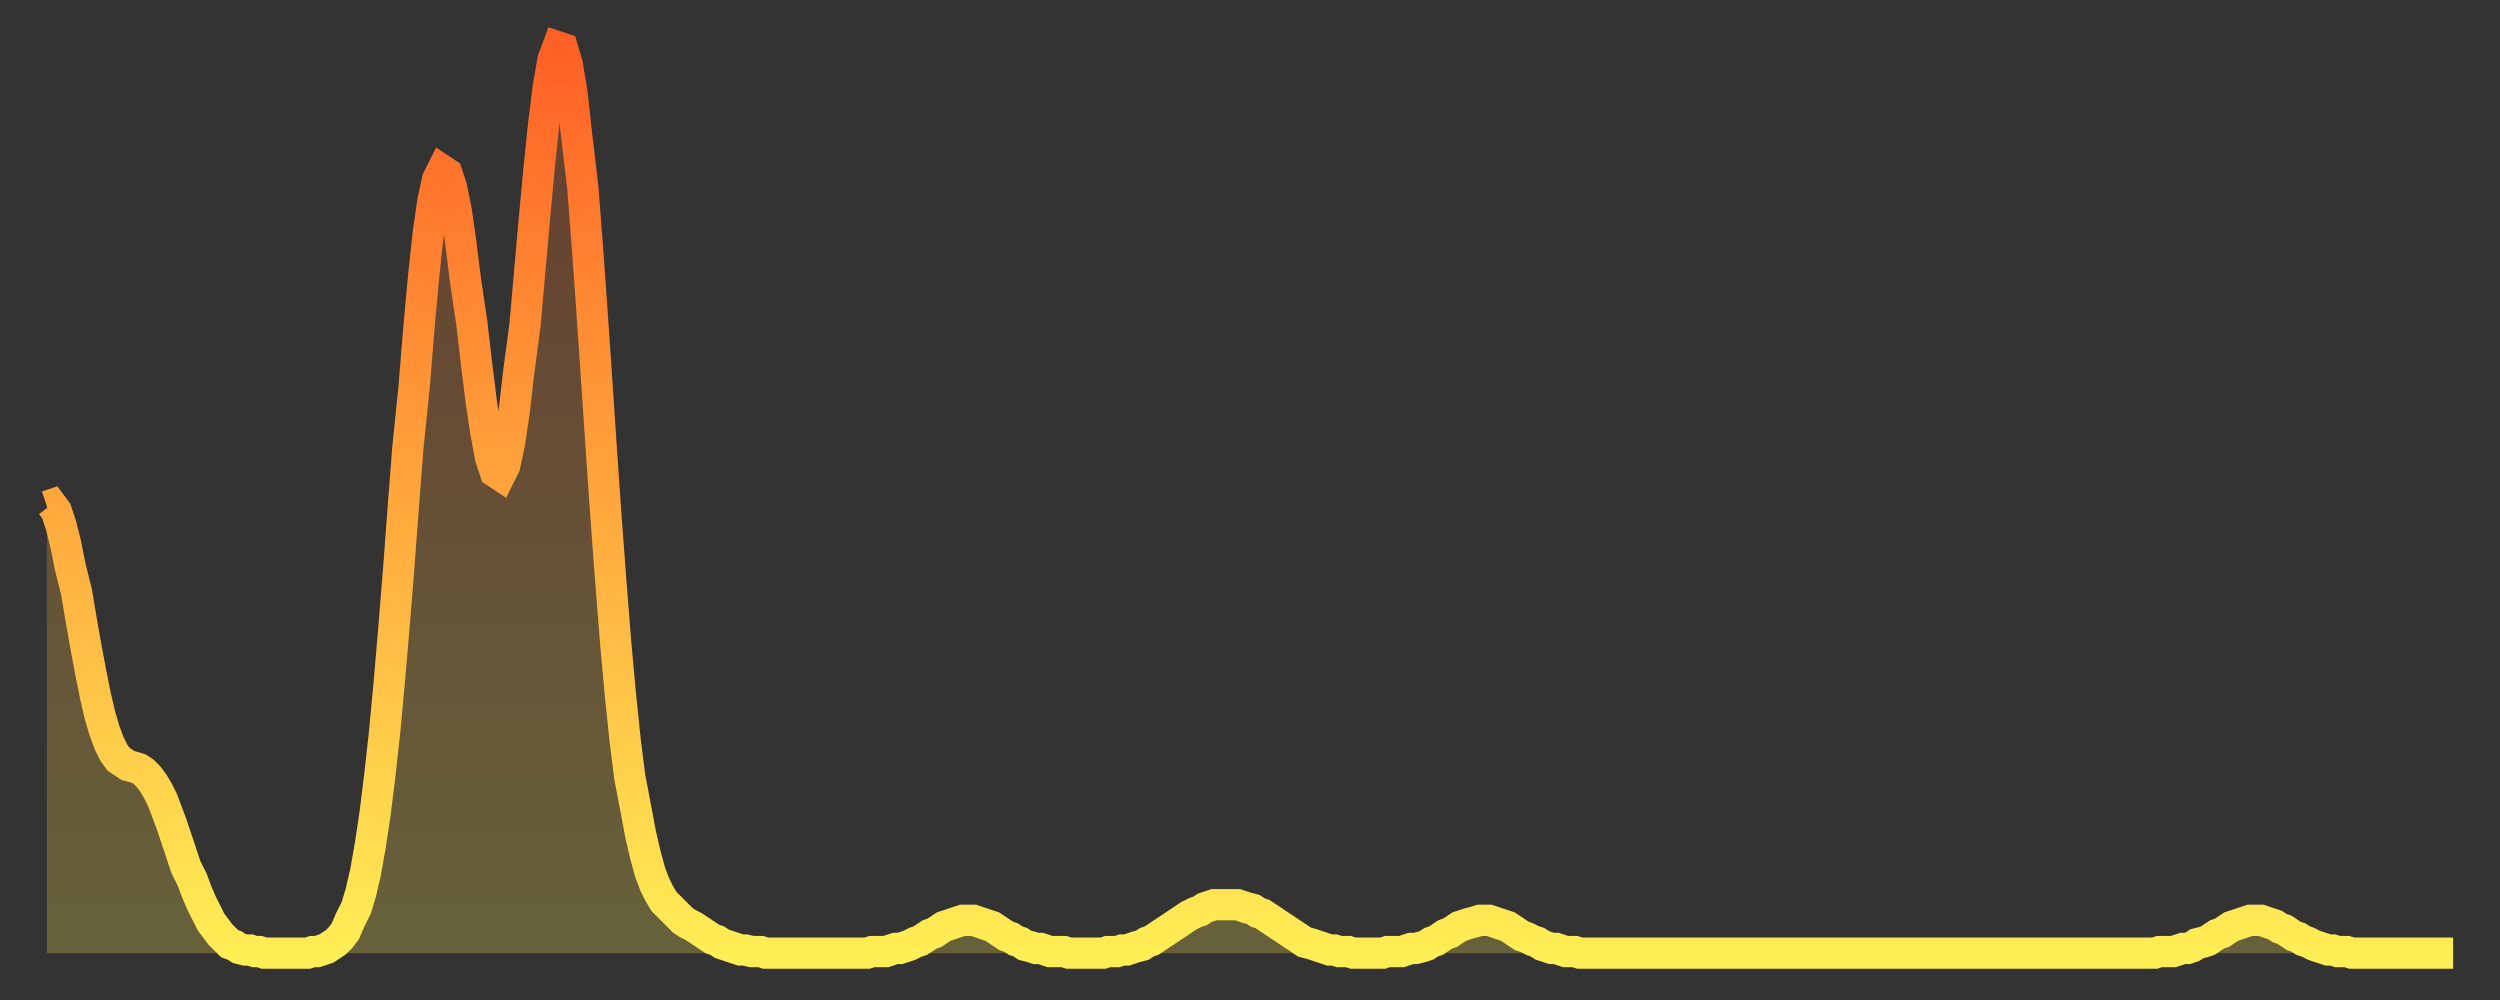 <?xml version="1.0" encoding="utf-8" ?>
<svg baseProfile="full" height="64" version="1.1" width="160" xmlns="http://www.w3.org/2000/svg" xmlns:ev="http://www.w3.org/2001/xml-events" xmlns:xlink="http://www.w3.org/1999/xlink"><rect width="100%" height="100%" fill="#333333" stroke="none"/><defs><linearGradient id="id343708" x1="0" x2="0" y1="0" y2="1"><stop offset="0%" stop-color="#ff6025" /><stop offset="50%" stop-color="#ffa73d" /><stop offset="100%" stop-color="#ffee55" /></linearGradient></defs><g transform="translate(3,3)"><g><path d="M 0.0 29.4 0.3 29.3 0.6 29.7 0.9 30.6 1.2 31.8 1.5 33.3 1.9 34.9 2.2 36.7 2.5 38.4 2.8 40.0 3.1 41.5 3.4 42.8 3.7 43.8 4.0 44.6 4.3 45.2 4.6 45.6 4.9 45.8 5.2 46.0 5.6 46.1 5.9 46.2 6.2 46.4 6.5 46.7 6.8 47.1 7.1 47.6 7.4 48.2 7.7 49.0 8.0 49.8 8.3 50.7 8.6 51.6 8.9 52.5 9.3 53.3 9.6 54.1 9.9 54.8 10.2 55.4 10.5 56.0 10.8 56.4 11.1 56.8 11.4 57.1 11.7 57.4 12.0 57.5 12.3 57.7 12.7 57.8 13.0 57.8 13.3 57.9 13.6 57.9 13.9 58.0 14.2 58.0 14.5 58.0 14.8 58.0 15.1 58.0 15.4 58.0 15.7 58.0 16.0 58.0 16.4 58.0 16.7 58.0 17.0 57.9 17.3 57.9 17.6 57.8 17.9 57.7 18.2 57.5 18.5 57.3 18.8 57.0 19.1 56.6 19.4 55.9 19.8 55.1 20.1 54.1 20.4 52.8 20.7 51.1 21.0 49.1 21.3 46.7 21.6 44.0 21.9 40.8 22.2 37.3 22.5 33.6 22.8 29.6 23.1 25.7 23.5 21.8 23.8 18.1 24.1 14.8 24.4 12.0 24.7 9.9 25.0 8.5 25.3 7.9 25.6 8.1 25.9 9.0 26.2 10.5 26.5 12.6 26.8 15.0 27.2 17.7 27.5 20.3 27.8 22.7 28.1 24.7 28.4 26.3 28.7 27.2 29.0 27.4 29.3 26.8 29.6 25.4 29.9 23.4 30.2 20.8 30.6 17.8 30.9 14.4 31.2 11.0 31.5 7.8 31.8 4.9 32.1 2.5 32.4 0.8 32.7 0.0 33.0 0.1 33.3 1.1 33.6 2.9 33.9 5.6 34.3 9.0 34.6 12.9 34.9 17.1 35.2 21.5 35.5 26.0 35.8 30.3 36.1 34.3 36.4 38.1 36.7 41.4 37.0 44.3 37.3 46.7 37.7 48.8 38.0 50.4 38.3 51.7 38.6 52.8 38.9 53.6 39.2 54.2 39.5 54.7 39.8 55.0 40.1 55.3 40.4 55.6 40.7 55.9 41.0 56.1 41.4 56.3 41.7 56.5 42.0 56.7 42.3 56.9 42.6 57.1 42.9 57.2 43.2 57.4 43.5 57.5 43.8 57.6 44.1 57.7 44.4 57.8 44.7 57.8 45.1 57.9 45.4 57.9 45.7 57.9 46.0 58.0 46.3 58.0 46.6 58.0 46.9 58.0 47.2 58.0 47.5 58.0 47.8 58.0 48.1 58.0 48.5 58.0 48.8 58.0 49.1 58.0 49.4 58.0 49.7 58.0 50.0 58.0 50.3 58.0 50.6 58.0 50.9 58.0 51.2 58.0 51.5 58.0 51.8 58.0 52.2 58.0 52.5 58.0 52.8 57.9 53.1 57.9 53.4 57.9 53.7 57.9 54.0 57.8 54.3 57.7 54.6 57.7 54.9 57.6 55.2 57.5 55.6 57.3 55.9 57.2 56.2 57.0 56.5 56.8 56.8 56.7 57.1 56.5 57.4 56.3 57.7 56.2 58.0 56.1 58.3 56.0 58.6 55.9 58.9 55.9 59.3 55.9 59.6 56.0 59.9 56.1 60.2 56.2 60.5 56.3 60.8 56.5 61.1 56.7 61.4 56.9 61.7 57.0 62.0 57.2 62.3 57.3 62.6 57.5 63.0 57.6 63.3 57.7 63.6 57.7 63.9 57.8 64.2 57.9 64.5 57.9 64.8 57.9 65.1 57.9 65.4 58.0 65.7 58.0 66.0 58.0 66.4 58.0 66.7 58.0 67.0 58.0 67.3 58.0 67.6 58.0 67.9 57.9 68.2 57.9 68.5 57.9 68.8 57.8 69.1 57.8 69.4 57.7 69.7 57.6 70.1 57.5 70.4 57.3 70.7 57.2 71.0 57.0 71.3 56.8 71.6 56.6 71.9 56.4 72.2 56.2 72.5 56.0 72.8 55.8 73.1 55.6 73.5 55.4 73.8 55.3 74.1 55.1 74.4 55.0 74.7 54.9 75.0 54.9 75.3 54.9 75.6 54.9 75.9 54.9 76.2 54.9 76.5 55.0 76.8 55.1 77.2 55.2 77.5 55.4 77.8 55.5 78.1 55.7 78.4 55.9 78.7 56.1 79.0 56.3 79.3 56.5 79.6 56.7 79.9 56.9 80.2 57.1 80.5 57.3 80.9 57.4 81.2 57.5 81.5 57.6 81.8 57.7 82.1 57.8 82.4 57.8 82.7 57.9 83.0 57.9 83.3 57.9 83.6 58.0 83.9 58.0 84.3 58.0 84.6 58.0 84.9 58.0 85.2 58.0 85.5 58.0 85.8 57.9 86.1 57.9 86.4 57.9 86.7 57.9 87.0 57.8 87.3 57.7 87.6 57.7 88.0 57.6 88.3 57.5 88.6 57.3 88.9 57.2 89.2 57.0 89.5 56.8 89.8 56.7 90.1 56.5 90.4 56.3 90.7 56.2 91.0 56.1 91.4 56.0 91.7 55.9 92.0 55.9 92.3 55.9 92.6 56.0 92.9 56.1 93.2 56.2 93.5 56.3 93.8 56.5 94.1 56.7 94.4 56.9 94.7 57.0 95.1 57.2 95.4 57.3 95.7 57.5 96.0 57.6 96.3 57.7 96.6 57.7 96.9 57.8 97.2 57.9 97.5 57.9 97.8 57.9 98.1 58.0 98.4 58.0 98.8 58.0 99.1 58.0 99.4 58.0 99.7 58.0 100.0 58.0 100.3 58.0 100.6 58.0 100.9 58.0 101.2 58.0 101.5 58.0 101.8 58.0 102.2 58.0 102.5 58.0 102.8 58.0 103.1 58.0 103.4 58.0 103.7 58.0 104.0 58.0 104.3 58.0 104.6 58.0 104.9 58.0 105.2 58.0 105.5 58.0 105.9 58.0 106.2 58.0 106.5 58.0 106.8 58.0 107.1 58.0 107.4 58.0 107.7 58.0 108.0 58.0 108.3 58.0 108.6 58.0 108.9 58.0 109.3 58.0 109.6 58.0 109.9 58.0 110.2 58.0 110.5 58.0 110.8 58.0 111.1 58.0 111.4 58.0 111.7 58.0 112.0 58.0 112.3 58.0 112.6 58.0 113.0 58.0 113.3 58.0 113.6 58.0 113.9 58.0 114.2 58.0 114.5 58.0 114.8 58.0 115.1 58.0 115.4 58.0 115.7 58.0 116.0 58.0 116.3 58.0 116.7 58.0 117.0 58.0 117.3 58.0 117.6 58.0 117.9 58.0 118.2 58.0 118.5 58.0 118.8 58.0 119.1 58.0 119.4 58.0 119.7 58.0 120.1 58.0 120.4 58.0 120.7 58.0 121.0 58.0 121.3 58.0 121.6 58.0 121.9 58.0 122.2 58.0 122.5 58.0 122.8 58.0 123.1 58.0 123.4 58.0 123.8 58.0 124.1 58.0 124.4 58.0 124.7 58.0 125.0 58.0 125.3 58.0 125.6 58.0 125.9 58.0 126.2 58.0 126.5 58.0 126.8 58.0 127.2 58.0 127.5 58.0 127.8 58.0 128.1 58.0 128.4 58.0 128.7 58.0 129.0 58.0 129.3 58.0 129.6 58.0 129.9 58.0 130.2 58.0 130.5 58.0 130.9 58.0 131.2 58.0 131.5 58.0 131.8 58.0 132.1 58.0 132.4 58.0 132.7 58.0 133.0 58.0 133.3 58.0 133.6 58.0 133.9 58.0 134.2 58.0 134.6 58.0 134.9 58.0 135.2 57.9 135.5 57.9 135.8 57.9 136.1 57.9 136.4 57.8 136.7 57.7 137.0 57.7 137.3 57.6 137.6 57.4 138.0 57.3 138.3 57.2 138.6 57.0 138.9 56.8 139.2 56.7 139.5 56.5 139.8 56.3 140.1 56.2 140.4 56.1 140.7 56.0 141.0 55.9 141.3 55.9 141.7 55.9 142.0 56.0 142.3 56.1 142.6 56.2 142.9 56.4 143.2 56.5 143.5 56.7 143.8 56.9 144.1 57.0 144.4 57.2 144.7 57.3 145.1 57.5 145.4 57.6 145.7 57.7 146.0 57.8 146.3 57.8 146.6 57.9 146.9 57.9 147.2 57.9 147.5 58.0 147.8 58.0 148.1 58.0 148.4 58.0 148.8 58.0 149.1 58.0 149.4 58.0 149.7 58.0 150.0 58.0 150.3 58.0 150.6 58.0 150.9 58.0 151.2 58.0 151.5 58.0 151.8 58.0 152.1 58.0 152.5 58.0 152.8 58.0 153.1 58.0 153.4 58.0 153.7 58.0 154.0 58.0" fill="none" id="graph-curve" opacity="1" stroke="url(#id343708)" stroke-width="2" /><path d="M 0 58 L 0.0 29.4 0.3 29.3 0.6 29.7 0.9 30.6 1.2 31.8 1.5 33.3 1.9 34.9 2.2 36.7 2.5 38.4 2.8 40.0 3.1 41.5 3.4 42.8 3.7 43.8 4.0 44.6 4.3 45.2 4.6 45.6 4.9 45.8 5.2 46.0 5.6 46.1 5.9 46.2 6.2 46.4 6.5 46.7 6.8 47.1 7.1 47.6 7.4 48.2 7.7 49.0 8.0 49.8 8.3 50.7 8.6 51.6 8.9 52.5 9.3 53.3 9.6 54.1 9.9 54.8 10.2 55.4 10.5 56.0 10.8 56.4 11.1 56.8 11.4 57.1 11.7 57.4 12.0 57.5 12.3 57.7 12.7 57.8 13.0 57.8 13.3 57.9 13.6 57.9 13.9 58.0 14.2 58.0 14.5 58.0 14.8 58.0 15.1 58.0 15.4 58.0 15.7 58.0 16.0 58.0 16.4 58.0 16.7 58.0 17.0 57.9 17.3 57.9 17.6 57.8 17.9 57.7 18.2 57.5 18.5 57.3 18.8 57.0 19.1 56.6 19.4 55.9 19.8 55.1 20.1 54.1 20.4 52.8 20.7 51.1 21.0 49.1 21.3 46.7 21.6 44.0 21.9 40.8 22.2 37.3 22.5 33.6 22.8 29.6 23.1 25.7 23.5 21.8 23.8 18.1 24.1 14.8 24.4 12.0 24.7 9.9 25.0 8.5 25.3 7.9 25.6 8.1 25.9 9.0 26.2 10.5 26.5 12.6 26.8 15.0 27.2 17.7 27.5 20.3 27.8 22.7 28.1 24.7 28.4 26.3 28.7 27.2 29.0 27.4 29.3 26.8 29.6 25.4 29.9 23.4 30.2 20.8 30.6 17.8 30.9 14.4 31.2 11.0 31.5 7.8 31.8 4.9 32.1 2.5 32.4 0.8 32.7 0.0 33.0 0.1 33.3 1.1 33.6 2.9 33.9 5.6 34.3 9.0 34.6 12.9 34.9 17.1 35.2 21.5 35.5 26.0 35.8 30.3 36.1 34.3 36.4 38.1 36.7 41.4 37.0 44.3 37.3 46.7 37.7 48.8 38.0 50.4 38.3 51.7 38.6 52.8 38.9 53.6 39.2 54.2 39.5 54.7 39.8 55.0 40.1 55.3 40.4 55.6 40.7 55.9 41.0 56.1 41.4 56.3 41.7 56.5 42.0 56.7 42.3 56.9 42.6 57.1 42.9 57.2 43.2 57.4 43.5 57.5 43.8 57.6 44.1 57.7 44.4 57.8 44.7 57.8 45.1 57.9 45.4 57.9 45.7 57.9 46.0 58.0 46.3 58.0 46.6 58.0 46.9 58.0 47.2 58.0 47.5 58.0 47.8 58.0 48.1 58.0 48.5 58.0 48.8 58.0 49.1 58.0 49.4 58.0 49.7 58.0 50.0 58.0 50.3 58.0 50.6 58.0 50.9 58.0 51.2 58.0 51.5 58.0 51.8 58.0 52.2 58.0 52.5 58.0 52.8 57.9 53.1 57.9 53.4 57.9 53.7 57.9 54.0 57.8 54.3 57.7 54.6 57.7 54.9 57.6 55.2 57.5 55.6 57.3 55.9 57.2 56.2 57.0 56.5 56.8 56.8 56.7 57.1 56.5 57.4 56.3 57.7 56.2 58.0 56.1 58.3 56.0 58.6 55.9 58.9 55.9 59.3 55.9 59.6 56.0 59.9 56.1 60.2 56.2 60.5 56.3 60.8 56.5 61.1 56.7 61.4 56.9 61.7 57.0 62.0 57.2 62.3 57.3 62.6 57.5 63.0 57.6 63.3 57.7 63.6 57.7 63.9 57.8 64.2 57.9 64.5 57.9 64.8 57.9 65.1 57.9 65.4 58.0 65.7 58.0 66.0 58.0 66.4 58.0 66.7 58.0 67.0 58.0 67.3 58.0 67.6 58.0 67.9 57.9 68.2 57.9 68.5 57.9 68.8 57.8 69.1 57.8 69.4 57.7 69.7 57.6 70.1 57.5 70.4 57.3 70.7 57.2 71.0 57.0 71.3 56.8 71.6 56.6 71.9 56.4 72.2 56.2 72.5 56.0 72.8 55.8 73.1 55.6 73.5 55.4 73.8 55.3 74.1 55.1 74.4 55.0 74.7 54.9 75.0 54.9 75.3 54.9 75.6 54.9 75.9 54.9 76.2 54.9 76.5 55.0 76.8 55.1 77.2 55.2 77.5 55.4 77.8 55.5 78.1 55.7 78.4 55.9 78.7 56.1 79.0 56.3 79.3 56.5 79.6 56.7 79.9 56.9 80.2 57.1 80.5 57.3 80.9 57.4 81.2 57.5 81.5 57.6 81.8 57.7 82.1 57.8 82.4 57.8 82.7 57.9 83.0 57.9 83.3 57.9 83.6 58.0 83.9 58.0 84.3 58.0 84.6 58.0 84.9 58.0 85.2 58.0 85.5 58.0 85.8 57.9 86.1 57.9 86.4 57.9 86.7 57.9 87.0 57.8 87.3 57.7 87.6 57.7 88.0 57.6 88.3 57.5 88.6 57.3 88.9 57.2 89.2 57.0 89.5 56.8 89.8 56.7 90.1 56.5 90.4 56.3 90.7 56.2 91.0 56.1 91.4 56.0 91.7 55.9 92.0 55.9 92.3 55.9 92.6 56.0 92.9 56.1 93.2 56.2 93.5 56.3 93.8 56.5 94.1 56.7 94.4 56.9 94.7 57.0 95.1 57.2 95.4 57.3 95.7 57.5 96.0 57.6 96.3 57.7 96.6 57.7 96.9 57.8 97.2 57.9 97.5 57.9 97.8 57.9 98.1 58.0 98.4 58.0 98.8 58.0 99.1 58.0 99.4 58.0 99.7 58.0 100.0 58.0 100.3 58.0 100.6 58.0 100.9 58.0 101.2 58.0 101.5 58.0 101.8 58.0 102.2 58.0 102.5 58.0 102.8 58.0 103.1 58.0 103.4 58.0 103.7 58.0 104.0 58.0 104.3 58.0 104.6 58.0 104.9 58.0 105.2 58.0 105.5 58.0 105.9 58.0 106.2 58.0 106.5 58.0 106.8 58.0 107.1 58.0 107.4 58.0 107.7 58.0 108.0 58.0 108.3 58.0 108.6 58.0 108.9 58.0 109.3 58.0 109.6 58.0 109.9 58.0 110.2 58.0 110.5 58.0 110.8 58.0 111.1 58.0 111.4 58.0 111.7 58.0 112.0 58.0 112.3 58.0 112.6 58.0 113.0 58.0 113.3 58.0 113.6 58.0 113.9 58.0 114.2 58.0 114.5 58.0 114.8 58.0 115.1 58.0 115.4 58.0 115.7 58.0 116.0 58.0 116.3 58.0 116.7 58.0 117.0 58.0 117.3 58.0 117.6 58.0 117.9 58.0 118.2 58.0 118.5 58.0 118.8 58.0 119.1 58.0 119.4 58.0 119.7 58.0 120.1 58.0 120.4 58.0 120.7 58.0 121.0 58.0 121.3 58.0 121.6 58.0 121.9 58.0 122.2 58.0 122.5 58.0 122.8 58.0 123.1 58.0 123.4 58.0 123.8 58.0 124.1 58.0 124.4 58.0 124.7 58.0 125.0 58.0 125.3 58.0 125.6 58.0 125.9 58.0 126.2 58.0 126.5 58.0 126.8 58.0 127.2 58.0 127.5 58.0 127.8 58.0 128.1 58.0 128.4 58.0 128.7 58.0 129.0 58.0 129.3 58.0 129.6 58.0 129.9 58.0 130.2 58.0 130.5 58.0 130.9 58.0 131.2 58.0 131.5 58.0 131.8 58.0 132.1 58.0 132.4 58.0 132.7 58.0 133.0 58.0 133.3 58.0 133.6 58.0 133.9 58.0 134.2 58.0 134.6 58.0 134.9 58.0 135.2 57.9 135.5 57.9 135.8 57.9 136.1 57.9 136.4 57.8 136.7 57.7 137.0 57.7 137.3 57.6 137.6 57.4 138.0 57.3 138.3 57.2 138.6 57.0 138.9 56.8 139.2 56.7 139.5 56.5 139.8 56.3 140.1 56.2 140.4 56.1 140.7 56.0 141.0 55.9 141.3 55.9 141.7 55.9 142.0 56.0 142.3 56.1 142.6 56.2 142.9 56.4 143.2 56.5 143.5 56.7 143.8 56.9 144.1 57.0 144.4 57.2 144.7 57.3 145.1 57.5 145.4 57.6 145.7 57.7 146.0 57.8 146.3 57.8 146.6 57.9 146.9 57.9 147.2 57.9 147.5 58.0 147.8 58.0 148.1 58.0 148.4 58.0 148.8 58.0 149.1 58.0 149.4 58.0 149.7 58.0 150.0 58.0 150.3 58.0 150.6 58.0 150.9 58.0 151.2 58.0 151.5 58.0 151.8 58.0 152.1 58.0 152.5 58.0 152.8 58.0 153.1 58.0 153.4 58.0 153.7 58.0 154.0 58.0 154 58" fill="url(#id343708)" fill-opacity=".25" id="graph-shadow" /></g></g></svg>